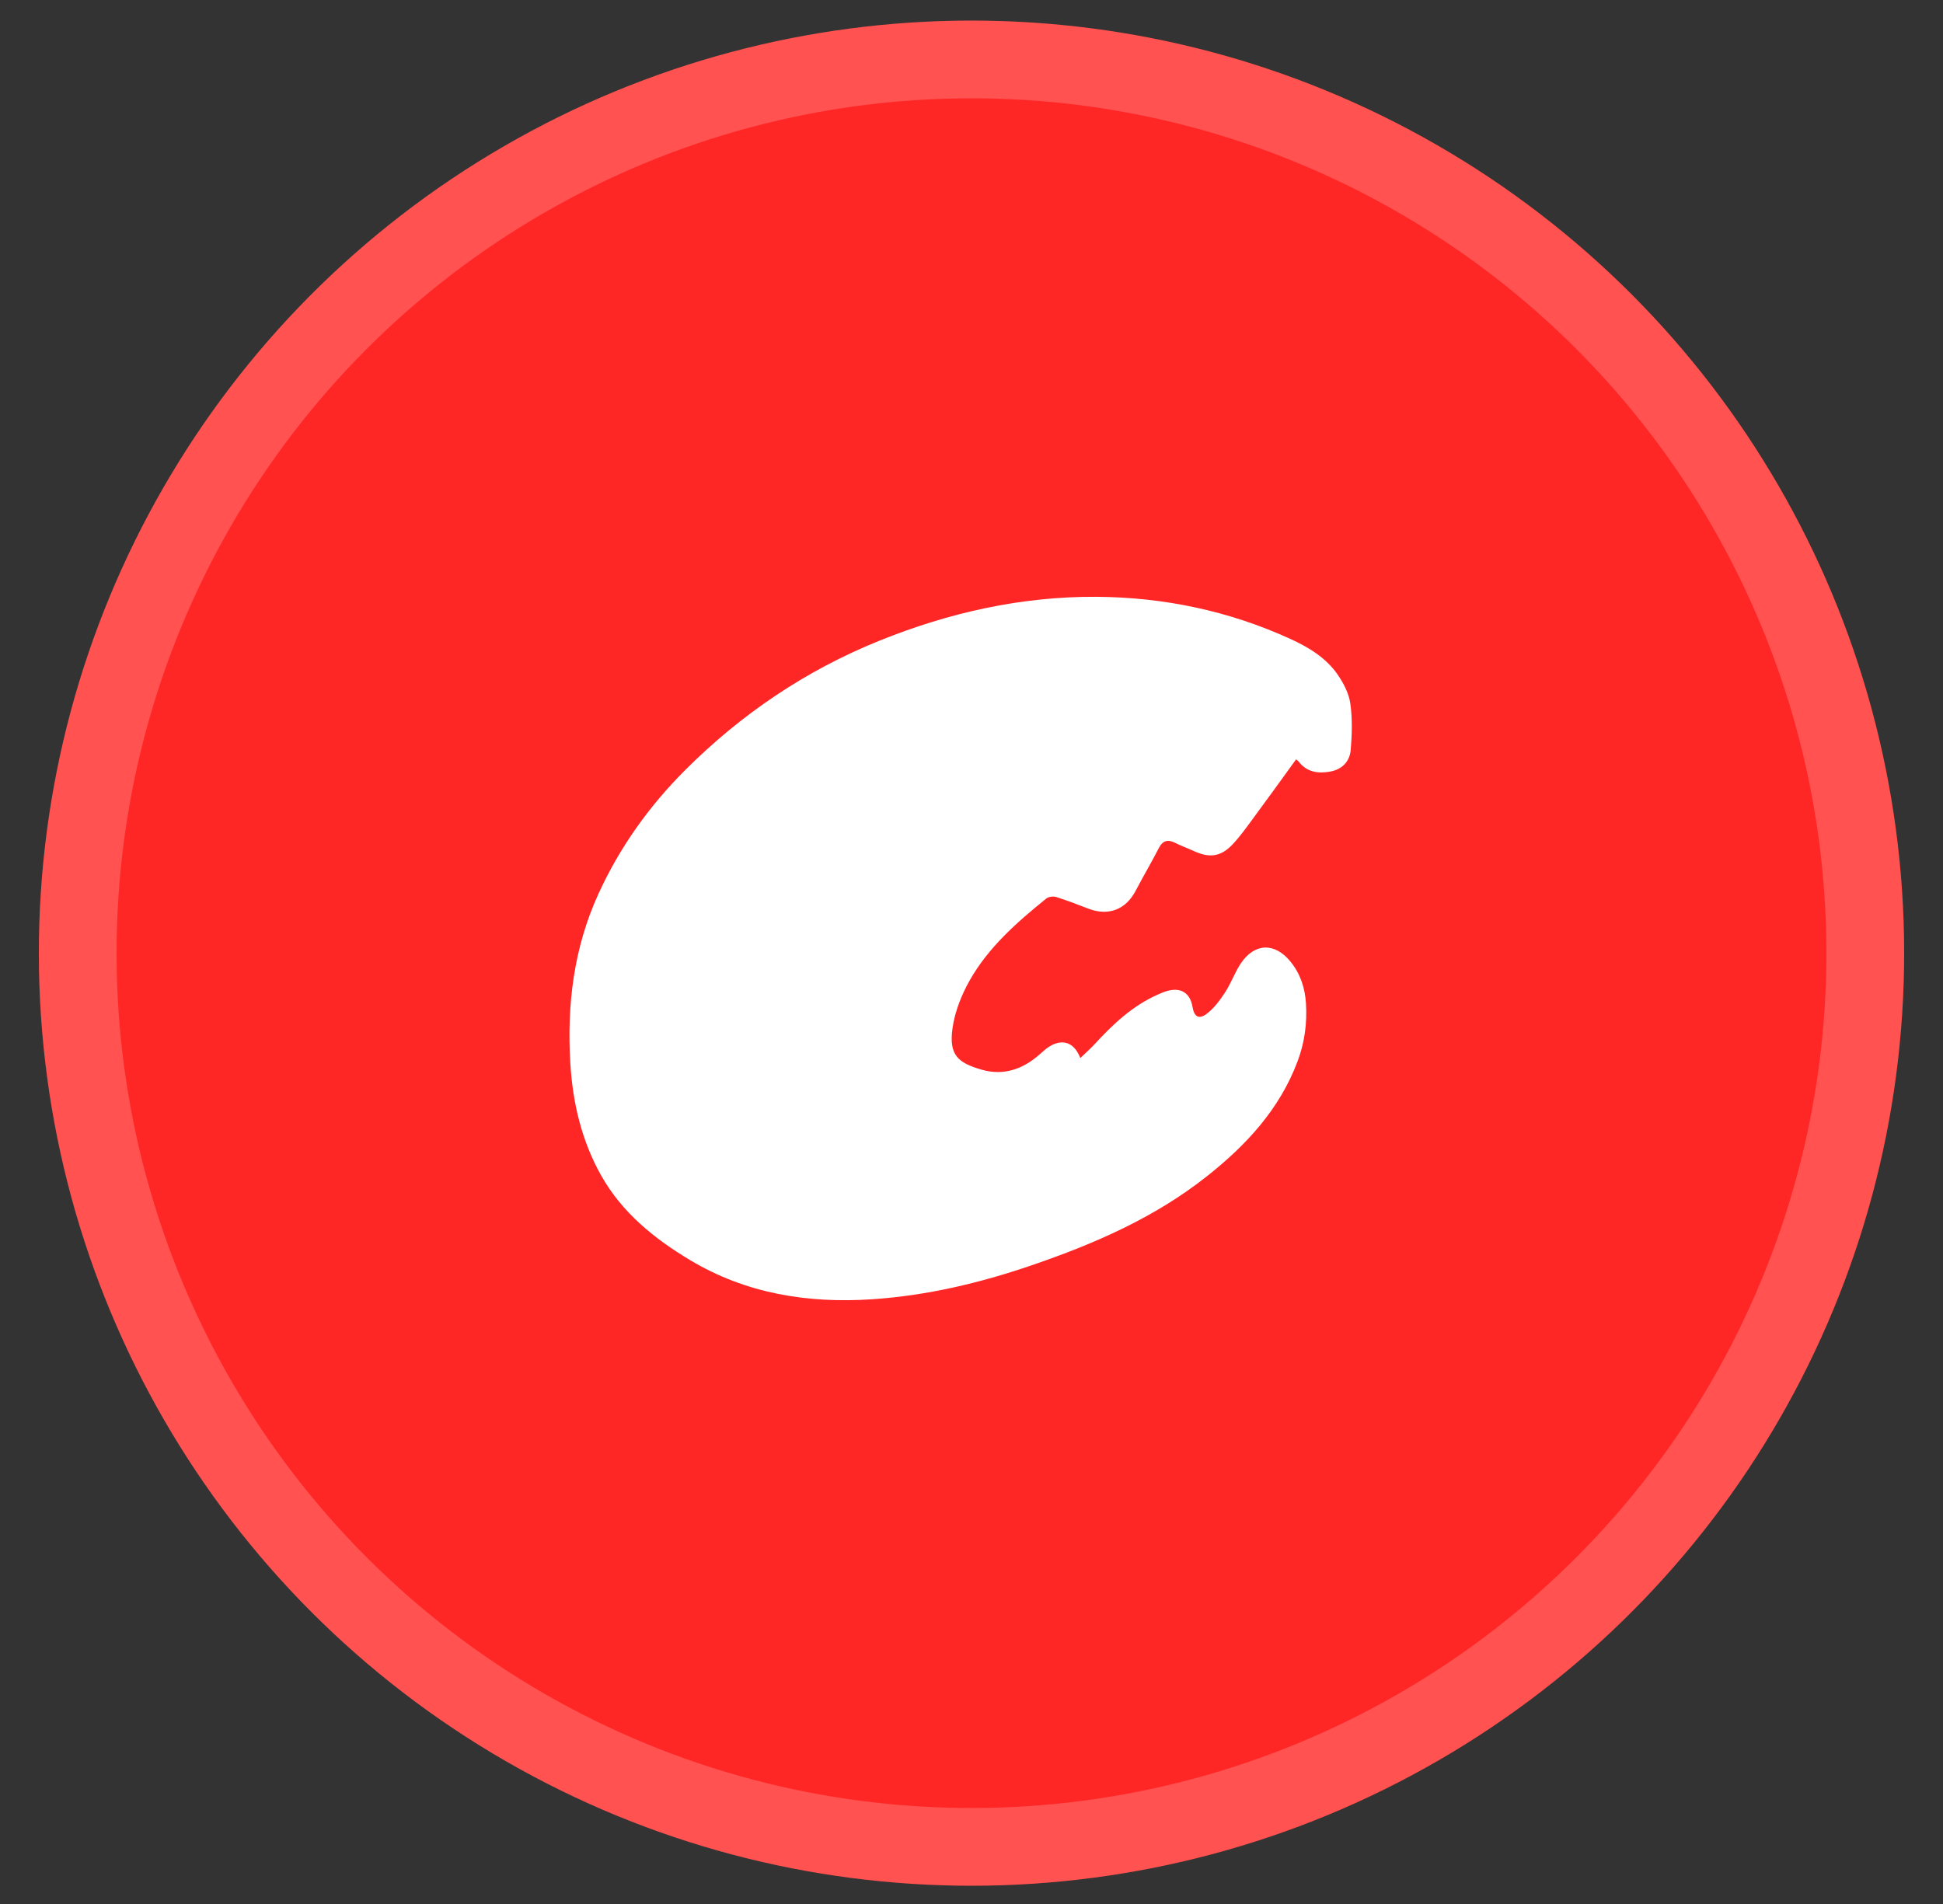 <svg width="50" height="49" viewBox="0 0 50 49" fill="none" xmlns="http://www.w3.org/2000/svg">
<rect x="0" y="0" width="50" height="49" fill="#333333" stroke="none"/>
<g clip-path="url(#clip0_348_5622)">
<circle cx="25" cy="24.53" r="24" transform="rotate(-0.071 25 24.53)" fill="#FF2726"/>
<circle cx="25" cy="24.53" r="23" transform="rotate(-0.071 25 24.53)" stroke="white" stroke-opacity="0.2" stroke-width="2"/>
<g clip-path="url(#clip1_348_5622)">
<path d="M33.354 19.541C32.978 20.059 32.617 20.561 32.249 21.059C32.081 21.288 31.915 21.521 31.721 21.728C31.419 22.049 31.127 22.088 30.726 21.904C30.566 21.831 30.4 21.771 30.243 21.692C30.049 21.595 29.921 21.629 29.818 21.83C29.629 22.2 29.416 22.557 29.224 22.924C28.971 23.41 28.521 23.583 28.006 23.384C27.733 23.279 27.459 23.173 27.18 23.085C27.105 23.062 26.985 23.075 26.927 23.122C26.168 23.735 25.433 24.38 24.95 25.237C24.74 25.61 24.572 26.036 24.512 26.455C24.411 27.162 24.66 27.354 25.263 27.529C25.822 27.69 26.319 27.518 26.748 27.14C26.831 27.068 26.911 26.99 27.003 26.933C27.344 26.723 27.643 26.824 27.8 27.229C27.929 27.104 28.053 26.997 28.164 26.877C28.636 26.363 29.138 25.887 29.79 25.598C29.87 25.562 29.951 25.526 30.035 25.503C30.389 25.403 30.627 25.554 30.687 25.912C30.73 26.165 30.848 26.244 31.051 26.092C31.241 25.949 31.393 25.742 31.525 25.54C31.68 25.303 31.774 25.028 31.93 24.794C32.287 24.26 32.812 24.253 33.214 24.754C33.467 25.068 33.582 25.431 33.607 25.823C33.639 26.335 33.573 26.831 33.389 27.319C32.926 28.549 32.07 29.47 31.06 30.27C29.712 31.338 28.157 32.013 26.541 32.565C25.211 33.02 23.85 33.343 22.443 33.437C20.788 33.547 19.202 33.293 17.763 32.432C16.838 31.879 16.01 31.21 15.47 30.252C14.966 29.356 14.739 28.383 14.677 27.372C14.585 25.865 14.763 24.398 15.399 23.005C15.947 21.806 16.702 20.747 17.634 19.816C19.072 18.38 20.729 17.257 22.622 16.492C24.412 15.768 26.278 15.347 28.215 15.359C29.949 15.37 31.626 15.721 33.208 16.444C33.676 16.658 34.123 16.929 34.421 17.359C34.574 17.58 34.711 17.844 34.748 18.104C34.804 18.494 34.791 18.899 34.759 19.294C34.735 19.591 34.545 19.8 34.229 19.857C33.915 19.913 33.629 19.872 33.419 19.6C33.406 19.584 33.388 19.572 33.354 19.541L33.354 19.541Z" fill="white"/>
</g>
</g>
<defs>
<clipPath id="clip0_348_5622">
<rect width="48" height="48" fill="white" transform="translate(0.97 0.56) rotate(-0.071)"/>
</clipPath>
<clipPath id="clip1_348_5622">
<rect width="24" height="24" fill="white" transform="translate(12.985 12.544) rotate(-0.071)"/>
</clipPath>
</defs>
</svg>
